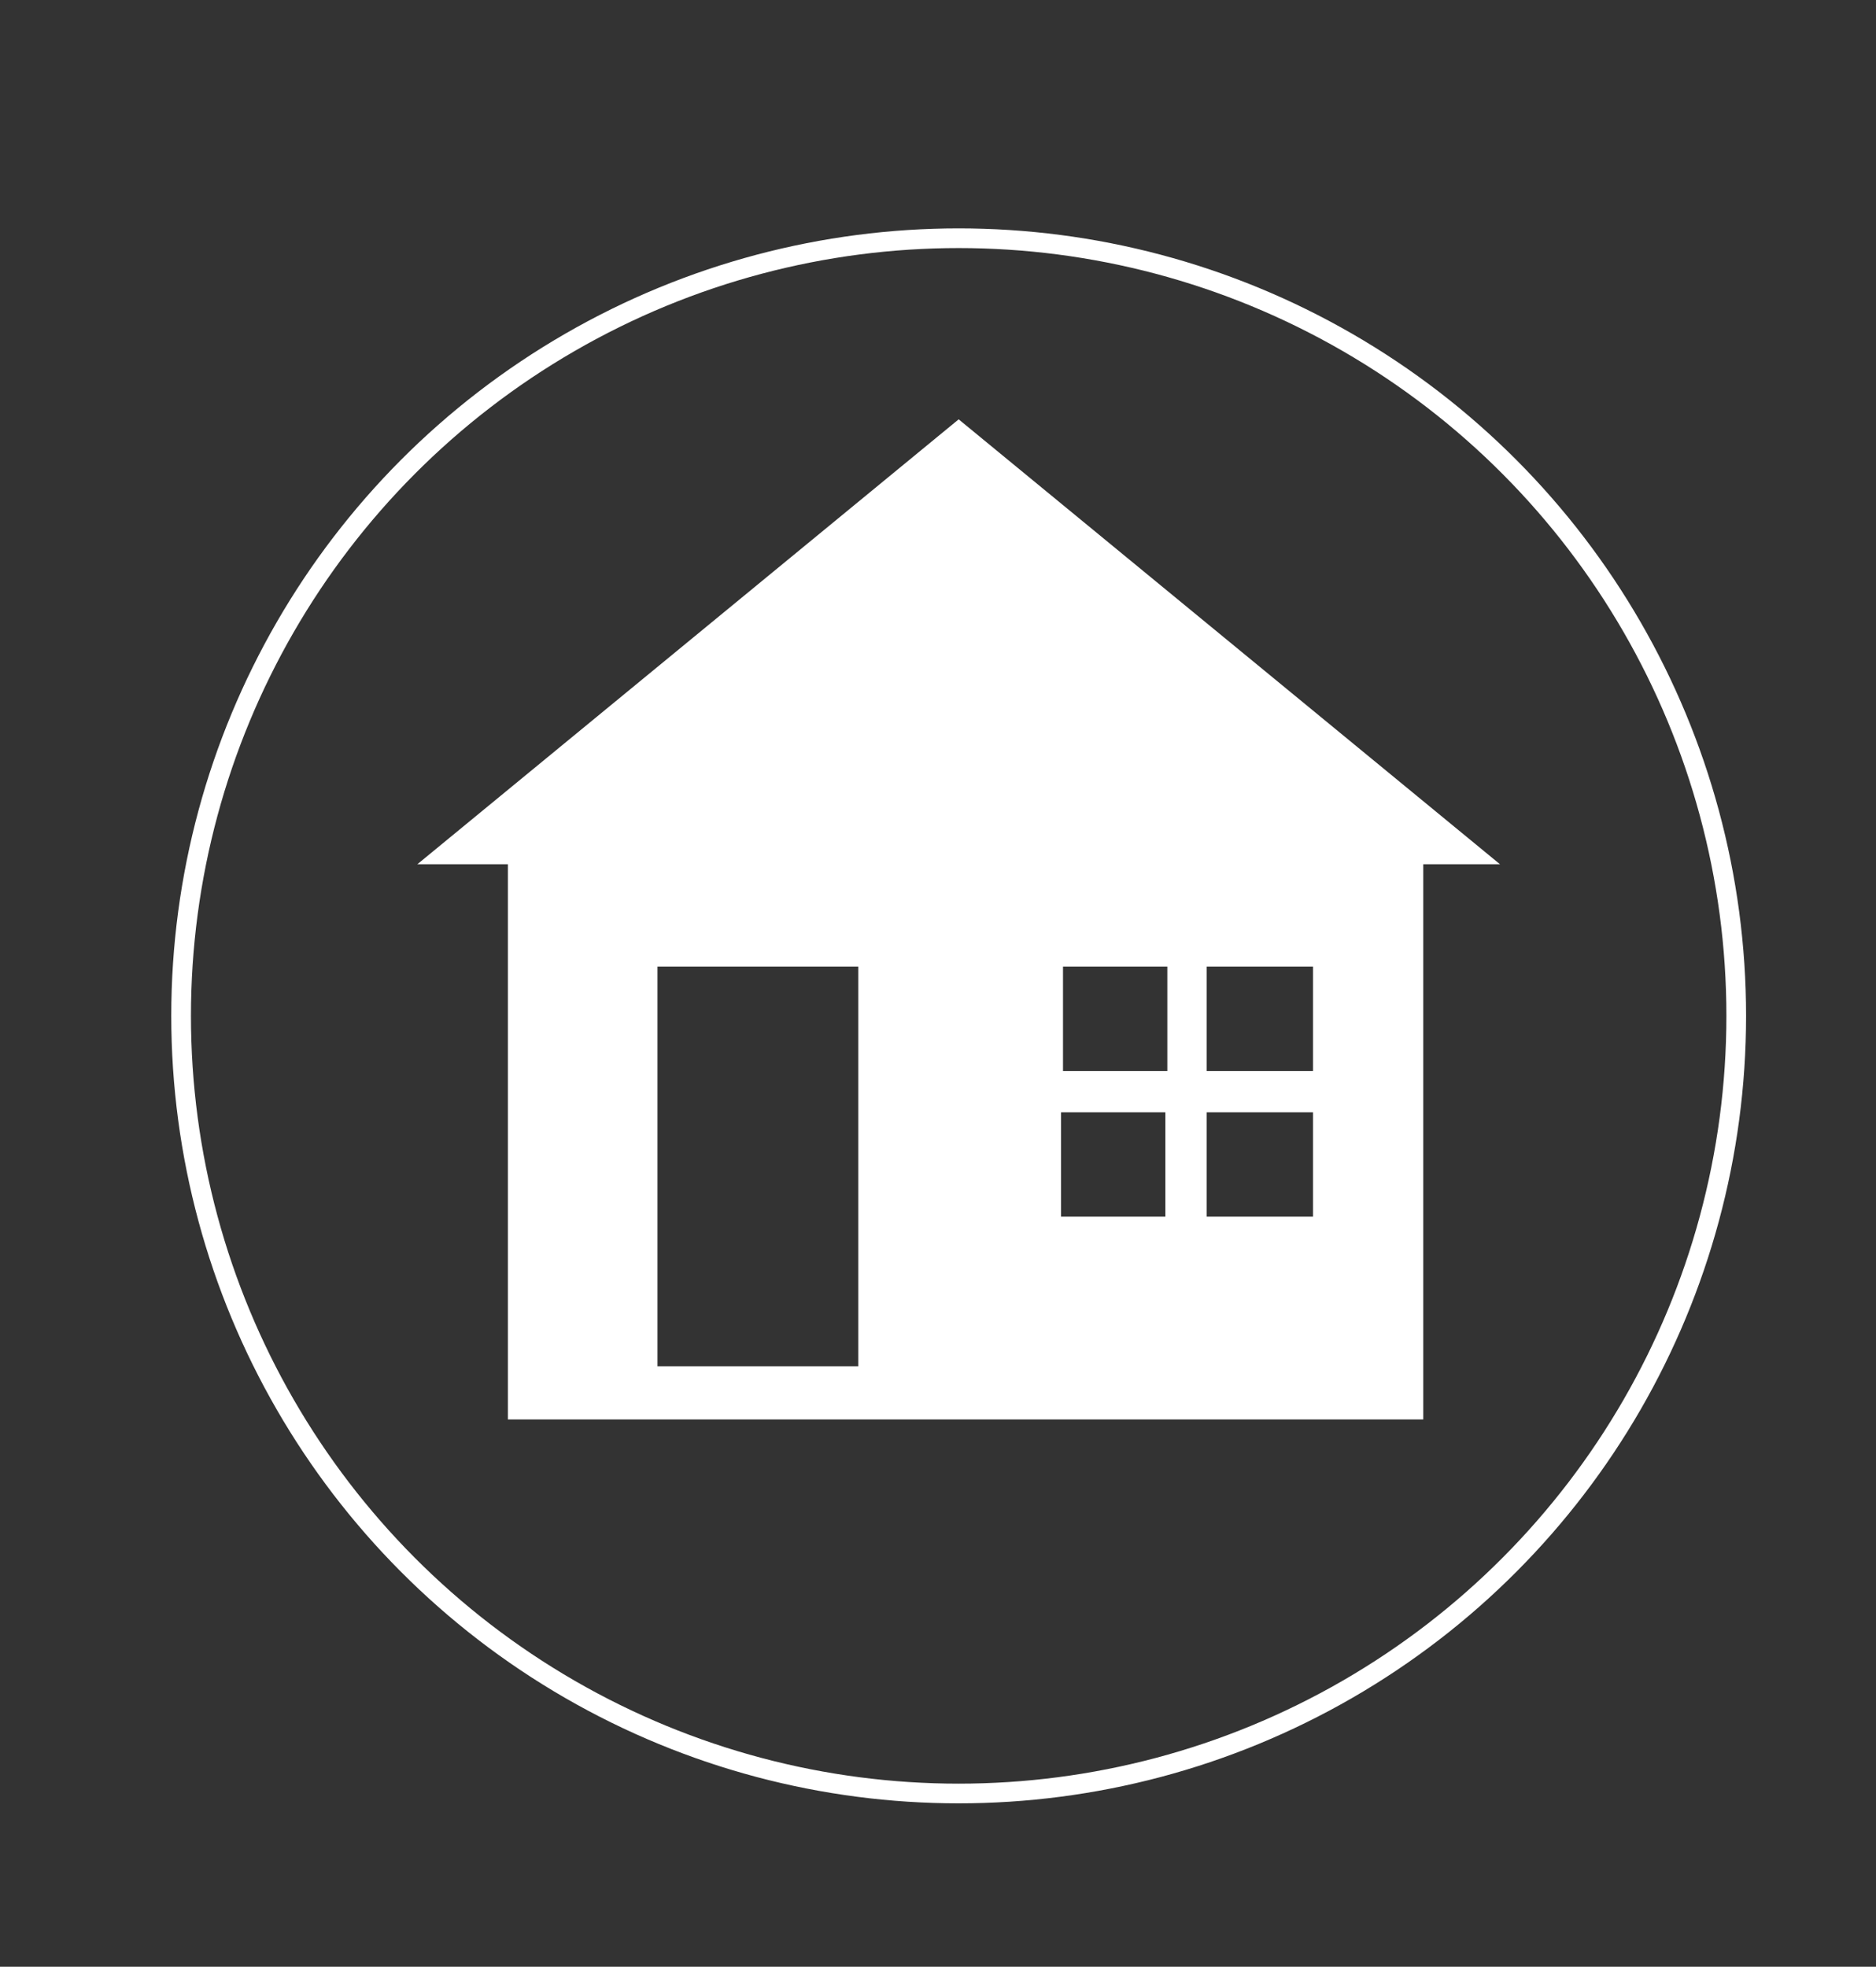 <?xml version="1.0" encoding="UTF-8"?>
<svg id="Layer_1" xmlns="http://www.w3.org/2000/svg" version="1.1" viewBox="0 0 95.3 99.9">
  <rect x="0" y="0" width="95.3" height="99.9" fill="#333333" stroke="none"/>
  <!-- Generator: Adobe Illustrator 29.1.0, SVG Export Plug-In . SVG Version: 2.1.0 Build 142)  -->
  <defs>
    <style>
      .st0 {
        fill: #fff;
        fill-rule: evenodd;
      }

      .st1 {
        fill: none;
        stroke: #fff;
        stroke-miterlimit: 10;
      }
    </style>
  </defs>
  <path class="st0" d="M48.7,21.3l27.5,22.6h-3.9v28.2H25.8v-28.2h-4.6s27.5-22.6,27.5-22.6ZM43.6,49.1h-10.2v20.3h10.2s0-20.3,0-20.3ZM59.3,49.1h-5.3v5.3h5.3v-5.3ZM66.7,49.1h-5.4v5.3h5.4v-5.3ZM53.9,56.5v5.3h5.3v-5.3h-5.3ZM61.3,56.5v5.3h5.4v-5.3s-5.4,0-5.4,0Z"/>
  <circle class="st1" cx="48.7" cy="51.6" r="39.5"/>
</svg>